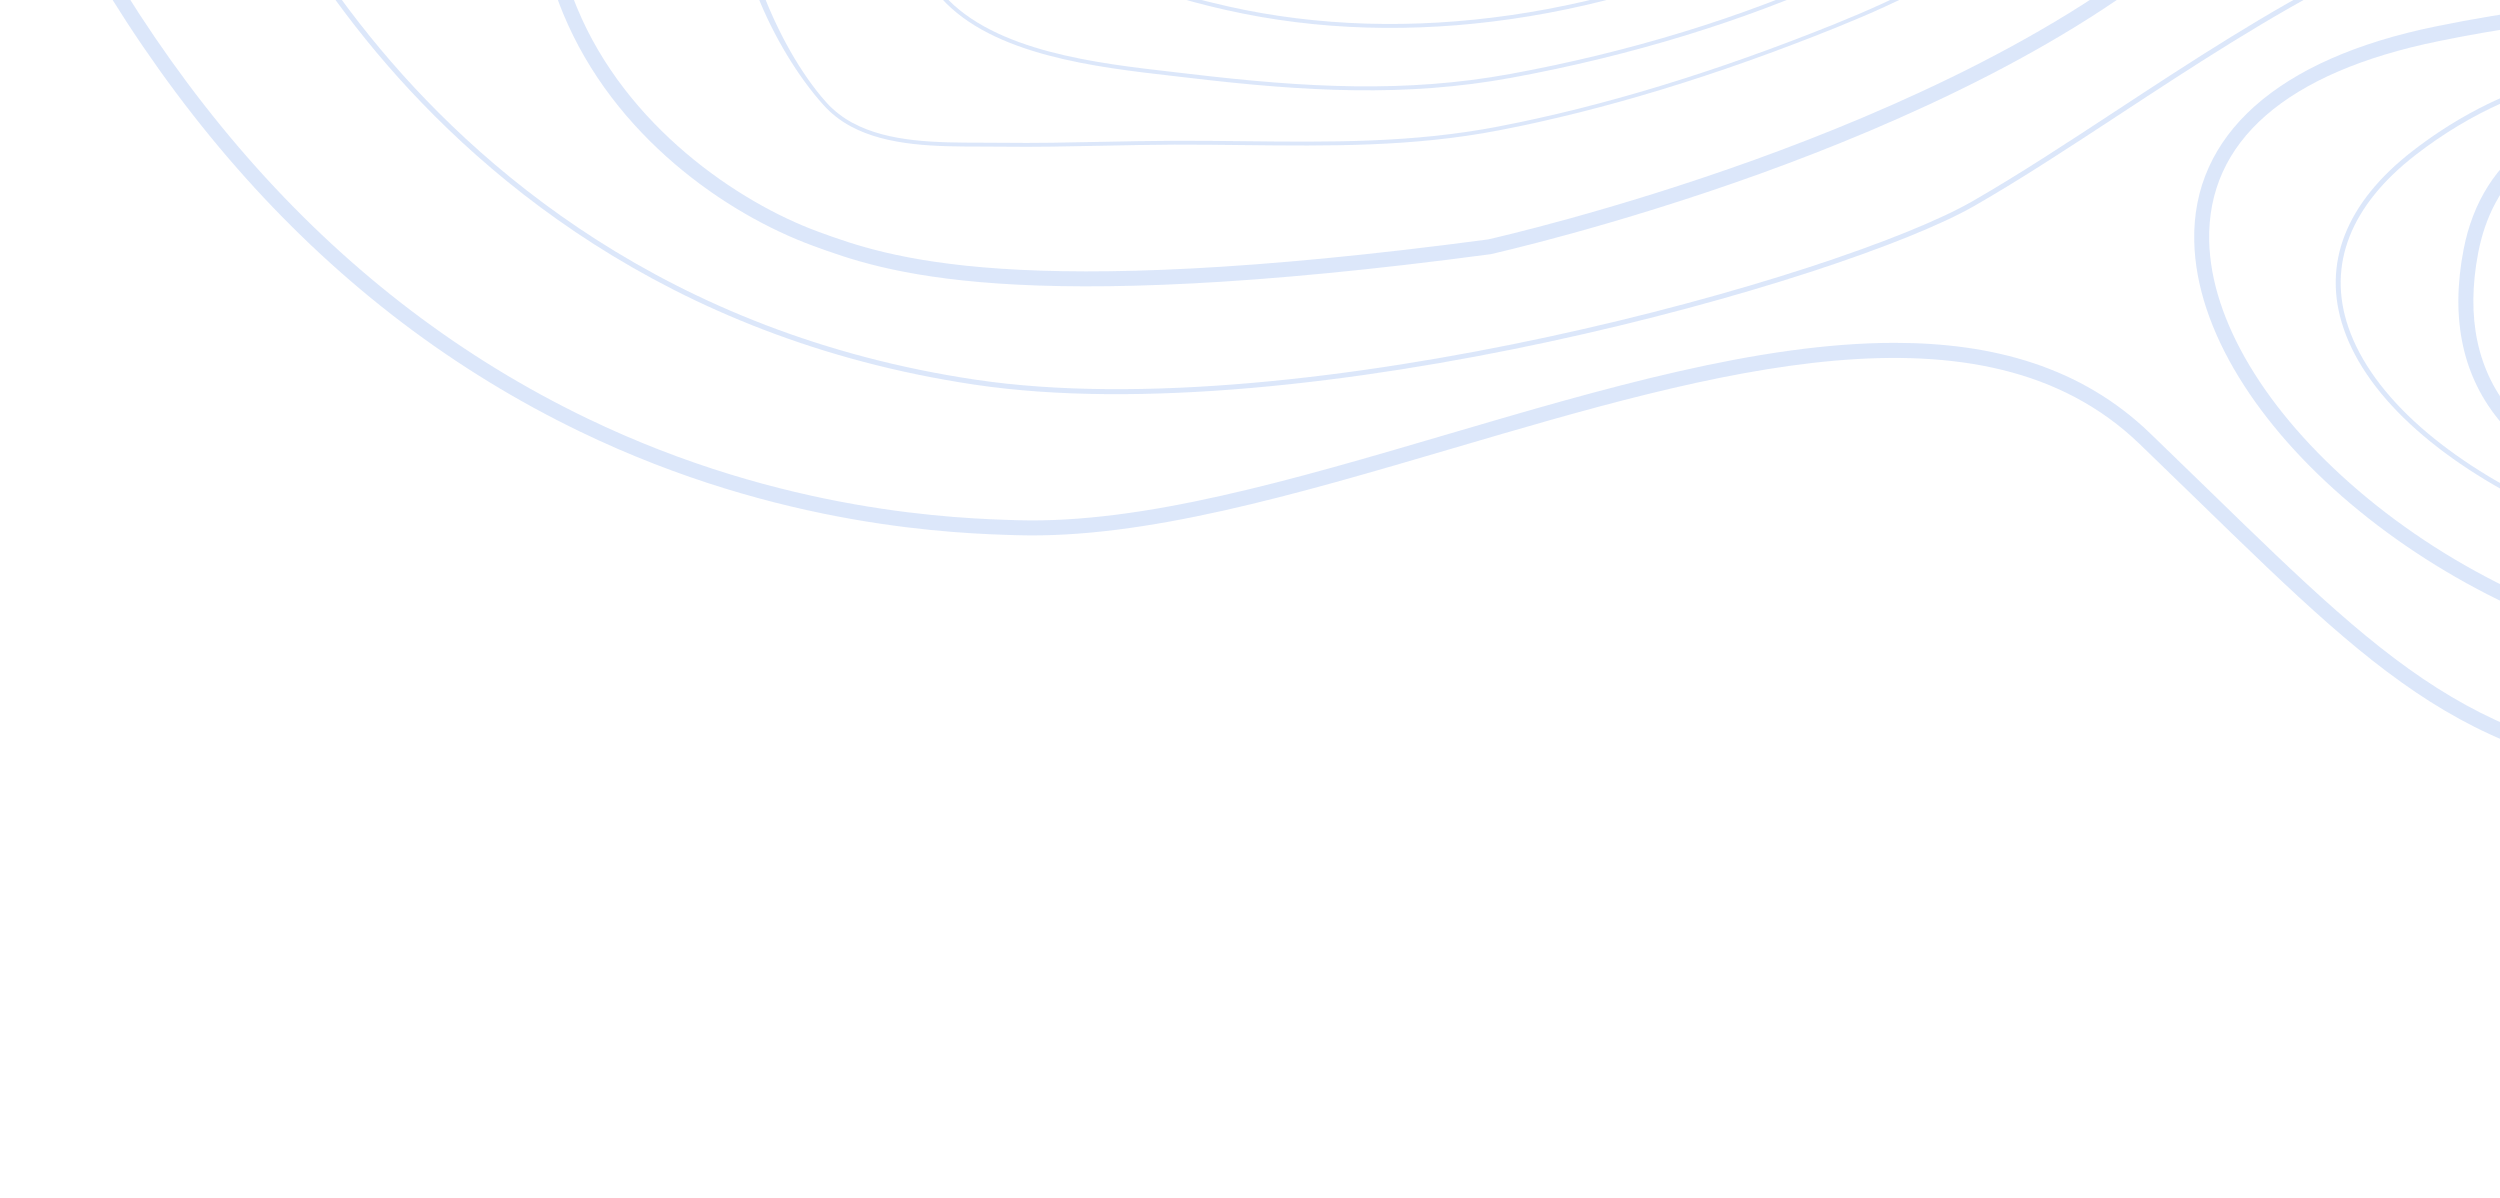 <svg width="215" height="103" viewBox="0 0 215 103" fill="none" xmlns="http://www.w3.org/2000/svg">
<path d="M181.974 -14.814C183.606 -17.175 184.948 -19.797 185.98 -22.547L185.727 -22.83C184.695 -20.046 183.345 -17.389 181.691 -15.003C176.759 -7.874 169.397 -2.613 157.819 2.053C147.552 6.192 137.799 9.165 128.83 10.887C121.46 12.305 114.394 12.224 106.912 12.143C104.975 12.121 102.974 12.1 100.986 12.108C98.921 12.113 96.825 12.16 94.794 12.198C91.953 12.258 89.018 12.318 86.13 12.28C85.573 12.271 84.994 12.271 84.403 12.271C80.666 12.267 76.433 12.262 73.3 10.557C72.443 10.09 71.693 9.503 71.068 8.809C66.607 3.84 63.136 -5.672 64.014 -9.716C65.643 -17.209 66.123 -24.42 69.611 -30.936L68.874 -30.276C65.531 -24 65.33 -16.896 63.693 -9.823C62.519 -4.746 66.406 4.118 70.819 9.032C71.471 9.756 72.25 10.369 73.137 10.853C76.347 12.597 80.623 12.601 84.403 12.605C84.994 12.605 85.568 12.61 86.125 12.614C89.018 12.652 91.957 12.592 94.798 12.532C96.825 12.49 98.925 12.447 100.986 12.438C102.974 12.434 104.975 12.455 106.908 12.477C114.407 12.558 121.49 12.64 128.89 11.213C137.88 9.482 147.655 6.504 157.943 2.357C169.59 -2.326 177.003 -7.625 181.974 -14.814Z" fill="#0254DC" fill-opacity="0.14"/>
<path d="M177.23 -17.543C179.158 -20.945 180.32 -25.23 179.925 -29.295L179.531 -29.732C180.058 -25.602 178.901 -21.194 176.934 -17.71C173.416 -11.485 167.327 -6.464 158.32 -2.351C149.938 1.475 140.109 4.487 129.893 6.359C120.894 8.008 112.333 7.55 102.246 6.35C101.796 6.299 101.329 6.243 100.849 6.187C94.387 5.45 85.538 4.435 81.198 -0.393C80.512 -1.156 79.955 -2.004 79.548 -2.913C76.767 -9.108 79.136 -16.241 82.115 -23.032C84.947 -29.497 88.636 -35.563 92.472 -41.428L91.499 -40.554C87.904 -35.006 84.476 -29.265 81.802 -23.165C78.794 -16.305 76.403 -9.086 79.239 -2.771C79.659 -1.833 80.233 -0.959 80.945 -0.166C85.371 4.761 94.293 5.78 100.81 6.526C101.294 6.582 101.762 6.637 102.207 6.689C112.328 7.888 120.92 8.351 129.957 6.693C140.203 4.816 150.058 1.796 158.466 -2.043C167.533 -6.181 173.673 -11.254 177.23 -17.543Z" fill="#0254DC" fill-opacity="0.14"/>
<path d="M90.513 -6.259C88.426 -8.585 87.394 -11.404 87.454 -14.643C87.612 -23.52 92.943 -31.266 98.676 -38.318C99.55 -39.175 100.33 -39.882 101.067 -40.507C103.758 -42.774 108.052 -45.481 113.211 -45.529C116.866 -45.559 120.462 -44.479 123.941 -43.434C124.477 -43.275 125.008 -43.112 125.535 -42.958C134.337 -40.379 143.828 -37.757 153.589 -36.052C160.227 -34.895 164.936 -32.813 167.589 -29.861C169.675 -27.539 170.49 -24.66 170.01 -21.309C168.93 -13.833 161.032 -9.159 155.183 -6.293C138.643 1.813 121.014 4.362 105.55 0.883C100.917 -0.149 94.314 -2.026 90.513 -6.259ZM167.336 -29.63C164.735 -32.526 160.09 -34.574 153.529 -35.718C143.755 -37.423 134.251 -40.049 125.441 -42.628C124.909 -42.782 124.378 -42.945 123.842 -43.104C120.393 -44.145 116.824 -45.216 113.215 -45.186C108.155 -45.143 103.934 -42.474 101.286 -40.246C100.553 -39.629 99.782 -38.922 98.925 -38.091C93.239 -31.103 87.947 -23.413 87.788 -14.643C87.732 -11.49 88.735 -8.748 90.762 -6.49C94.498 -2.33 101.033 -0.479 105.627 0.554C121.014 4.015 138.562 1.475 155.033 -6.597C160.81 -9.429 168.613 -14.039 169.671 -21.357C170.138 -24.595 169.354 -27.384 167.336 -29.63Z" fill="#0254DC" fill-opacity="0.14"/>
<path d="M18.224 -20.658C18.259 -20.542 21.927 -9.099 31.817 3.133C40.94 14.413 57.377 28.693 83.885 32.652C112.072 36.863 158.414 23.753 169.628 17.309C173.592 15.03 177.723 12.322 182.089 9.456C194.606 1.243 208.794 -8.067 222.356 -8.701C223.603 -8.761 224.85 -8.786 226.084 -8.786C247.882 -8.786 267.336 -0.008 281.751 6.496C287.121 8.916 291.757 11.011 295.738 12.335C315.873 19.049 330.01 11.817 339.36 7.031C341.742 5.815 343.795 4.761 345.539 4.161L345.68 4.568C343.966 5.159 341.922 6.205 339.557 7.413C330.138 12.232 315.908 19.507 295.601 12.742C291.598 11.41 286.953 9.311 281.571 6.886C266.381 0.031 245.568 -9.352 222.373 -8.272C208.927 -7.642 194.795 1.633 182.321 9.816C177.946 12.687 173.811 15.399 169.834 17.686C158.586 24.151 112.089 37.304 83.812 33.08C57.158 29.1 40.631 14.739 31.461 3.394C21.524 -8.898 17.843 -20.41 17.805 -20.525L18.224 -20.658Z" fill="#0254DC" fill-opacity="0.14"/>
<path d="M228.539 0.129C243.014 0.129 259.023 4.285 284.057 16.26C303.138 25.385 320.197 24.374 331.145 21.924C343.002 19.267 350.419 14.409 350.492 14.362L351.204 15.433C350.895 15.639 343.512 20.471 331.428 23.179C320.278 25.677 302.915 26.705 283.504 17.421C247.651 0.275 230.523 -0.706 209.715 3.54C196.611 6.213 189.79 12.164 189.991 20.745C190.15 27.536 194.825 35.355 202.82 42.188C211.009 49.189 221.563 54.116 231.783 55.701C240.109 56.995 247.509 57.766 254.665 58.507C278.083 60.941 296.582 62.865 325.296 81.06C343.43 92.551 360.614 89.355 371.832 84.646C384.027 79.531 392.01 71.605 392.087 71.523L393 72.431C392.919 72.513 384.76 80.623 372.333 85.833C360.828 90.657 343.212 93.934 324.61 82.144C296.153 64.111 277.788 62.205 254.533 59.784C247.359 59.039 239.946 58.267 231.586 56.969C209.904 53.598 189.065 36.011 188.705 20.771C188.491 11.62 195.862 5.052 209.458 2.276C215.954 0.956 222.095 0.129 228.539 0.129Z" fill="#0254DC" fill-opacity="0.14"/>
<path d="M229.521 5.438C233.313 5.438 237.272 5.982 241.39 7.07C252.137 9.91 261.762 15.891 267.512 19.469C268.926 20.347 270.152 21.11 271.124 21.662L272.097 22.215C281.918 27.827 308.002 42.728 345.402 28.423L345.556 28.821C307.963 43.204 281.751 28.226 271.883 22.588L270.91 22.035C269.929 21.478 268.699 20.715 267.281 19.833C261.552 16.273 251.962 10.313 241.275 7.486C228.437 4.092 217.167 6.046 207.774 13.299C202.139 17.648 200.13 22.772 201.951 28.119C206.077 40.213 228.261 50.431 250.398 50.431C280.05 50.431 310.834 63.734 322.969 70.769C328.707 74.094 332.019 75.396 334.44 76.347C335.537 76.78 336.407 77.118 337.204 77.538L337.007 77.92C336.227 77.513 335.37 77.174 334.286 76.75C331.852 75.795 328.523 74.484 322.759 71.142C321.65 70.499 311.49 64.711 296.162 59.381C279.892 53.726 264.5 50.86 250.402 50.86C228.102 50.86 205.73 40.509 201.552 28.256C199.662 22.721 201.728 17.429 207.517 12.957C214 7.952 221.371 5.438 229.521 5.438Z" fill="#0254DC" fill-opacity="0.14"/>
<path d="M230.412 8.754C230.956 8.754 231.513 8.767 232.079 8.792C240.169 9.144 249.913 12.087 258.145 16.663C266.655 21.392 271.819 26.821 272.311 31.555C272.56 33.915 271.849 36.045 270.203 37.878C264.118 44.656 247.359 45.247 242.35 45.269C242.037 45.282 237.469 45.414 231.865 44.433C226.577 43.504 219.382 41.353 215.127 36.383C211.802 32.497 210.705 27.472 211.871 21.444C213.465 13.222 220.025 8.754 230.412 8.754ZM241.519 43.992C242.02 43.992 242.299 43.984 242.312 43.984H242.333C255.312 43.936 265.374 41.332 269.247 37.022C270.64 35.471 271.24 33.675 271.034 31.692C270.589 27.442 265.537 22.245 257.519 17.789C249.455 13.304 239.925 10.42 232.023 10.078C218.384 9.478 214.227 16.067 213.135 21.692C212.046 27.313 213.045 31.975 216.104 35.548C220.106 40.226 226.993 42.27 232.062 43.165C236.27 43.902 239.959 43.992 241.519 43.992Z" fill="#0254DC" fill-opacity="0.14"/>
<path d="M1.178 -19.116C12.499 7.13 29.091 25.664 50.495 35.98C67.451 44.155 82.543 44.592 87.501 44.738C98.286 45.055 111.077 41.293 124.618 37.309C137.795 33.436 151.233 29.485 162.935 29.485C171.415 29.485 178.987 31.559 184.887 37.24C186.653 38.941 188.32 40.56 189.905 42.103C206.428 58.178 213.966 65.516 235.498 66.215C236.175 66.236 237.392 66.185 238.931 66.125C250.59 65.645 281.554 64.364 304.252 81.656C329.491 100.888 358.338 101.71 358.625 101.715L358.6 103C358.308 102.996 329.058 102.173 303.472 82.684C281.143 65.675 250.513 66.935 238.982 67.415C237.354 67.483 236.18 67.53 235.451 67.504C213.426 66.789 205.773 59.343 189.005 43.028C187.424 41.49 185.757 39.871 183.992 38.17C170.49 25.167 147.35 31.97 124.978 38.547C111.334 42.557 98.445 46.349 87.458 46.027C82.432 45.882 67.134 45.436 49.934 37.142C28.247 26.688 11.445 7.931 -0.004 -18.606L1.178 -19.116Z" fill="#0254DC" fill-opacity="0.14"/>
<path d="M49.835 -25.028L51.001 -24.484C46.857 -15.616 46.394 -7.154 49.625 0.665C53.829 10.836 63.462 17.408 70.429 19.949C76.266 22.074 87.128 26.032 127.969 20.591C128.556 20.458 138.643 18.162 150.946 13.723C162.562 9.533 178.593 2.52 188.98 -7.081L189.014 -7.111C189.091 -7.175 196.89 -13.409 208.121 -18.015C218.521 -22.282 234.084 -25.992 249.163 -19.459C281.936 -5.256 299.17 1.556 299.337 1.625C320.201 10.956 342.025 -6.571 342.243 -6.747L343.058 -5.753C342.831 -5.564 337.363 -1.135 329.161 2.182C321.559 5.258 310.127 7.858 298.836 2.811C298.69 2.756 281.443 -4.065 248.649 -18.276C233.994 -24.63 218.799 -20.997 208.64 -16.837C197.816 -12.402 190.231 -6.438 189.832 -6.121C179.283 3.621 163.094 10.707 151.365 14.94C138.673 19.516 128.32 21.829 128.218 21.855L128.162 21.864C86.983 27.356 75.923 23.325 69.984 21.161C62.425 18.406 52.792 11.706 48.43 1.162C45.057 -7.013 45.529 -15.821 49.835 -25.028Z" fill="#0254DC" fill-opacity="0.14"/>
</svg>
